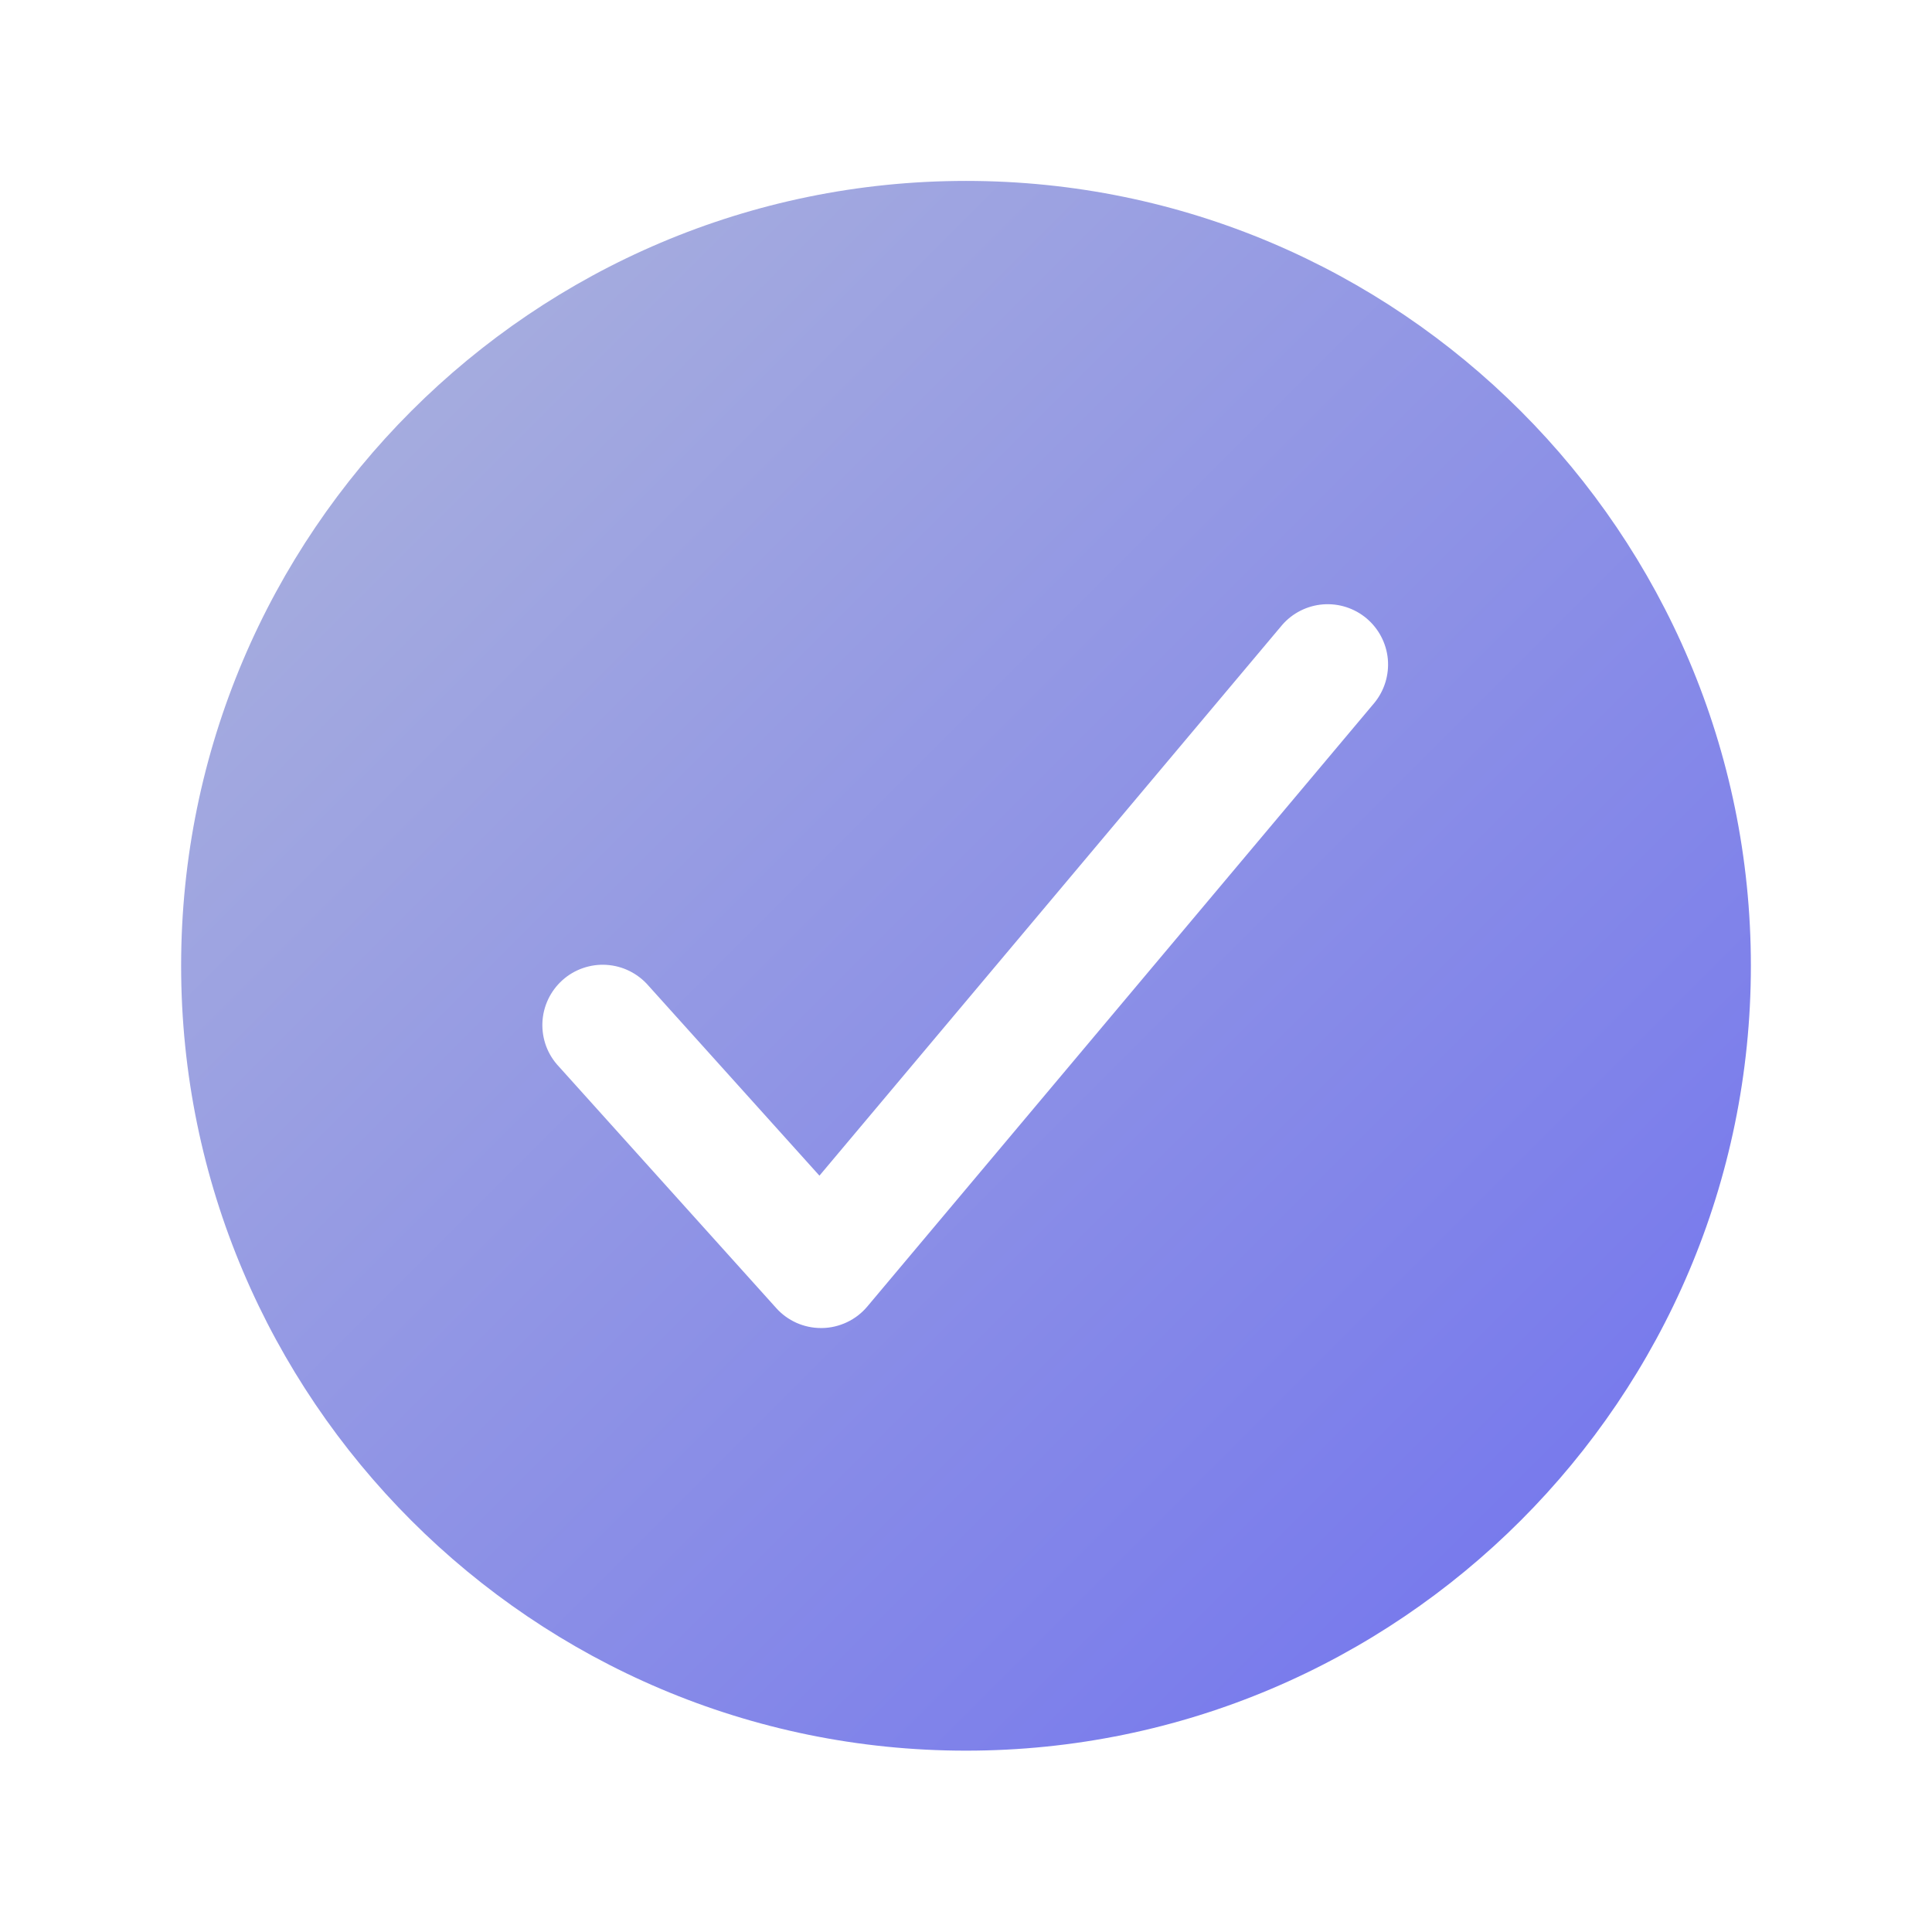 <svg width="36" height="36" viewBox="0 0 36 36" fill="none" xmlns="http://www.w3.org/2000/svg">
<path d="M18 3.371C9.936 3.371 3.375 9.932 3.375 17.996C3.375 26.06 9.936 32.621 18 32.621C26.064 32.621 32.625 26.06 32.625 17.996C32.625 9.932 26.064 3.371 18 3.371ZM25.611 13.095L16.161 24.345C16.058 24.468 15.929 24.568 15.783 24.637C15.637 24.706 15.479 24.744 15.318 24.746H15.299C15.141 24.746 14.985 24.713 14.841 24.649C14.697 24.584 14.568 24.491 14.463 24.373L10.413 19.873C10.31 19.764 10.23 19.636 10.177 19.495C10.125 19.355 10.101 19.205 10.107 19.055C10.113 18.906 10.149 18.759 10.213 18.623C10.277 18.487 10.367 18.366 10.479 18.265C10.59 18.165 10.72 18.088 10.862 18.039C11.004 17.99 11.154 17.969 11.303 17.979C11.453 17.989 11.599 18.028 11.733 18.095C11.867 18.162 11.987 18.255 12.085 18.369L15.269 21.907L23.889 11.648C24.082 11.424 24.356 11.286 24.65 11.262C24.945 11.239 25.237 11.332 25.463 11.522C25.689 11.712 25.832 11.984 25.86 12.278C25.887 12.572 25.798 12.866 25.611 13.095V13.095Z" fill="url(#paint0_linear_1475_9967)"/>
<defs>
<linearGradient id="paint0_linear_1475_9967" x1="3" y1="3" x2="33.005" y2="33.005" gradientUnits="userSpaceOnUse">
<stop offset="0.12" stop-color="#A7AEDE"/>
<stop offset="0.88" stop-color="#7678ED"/>
</linearGradient>
</defs>
</svg>
